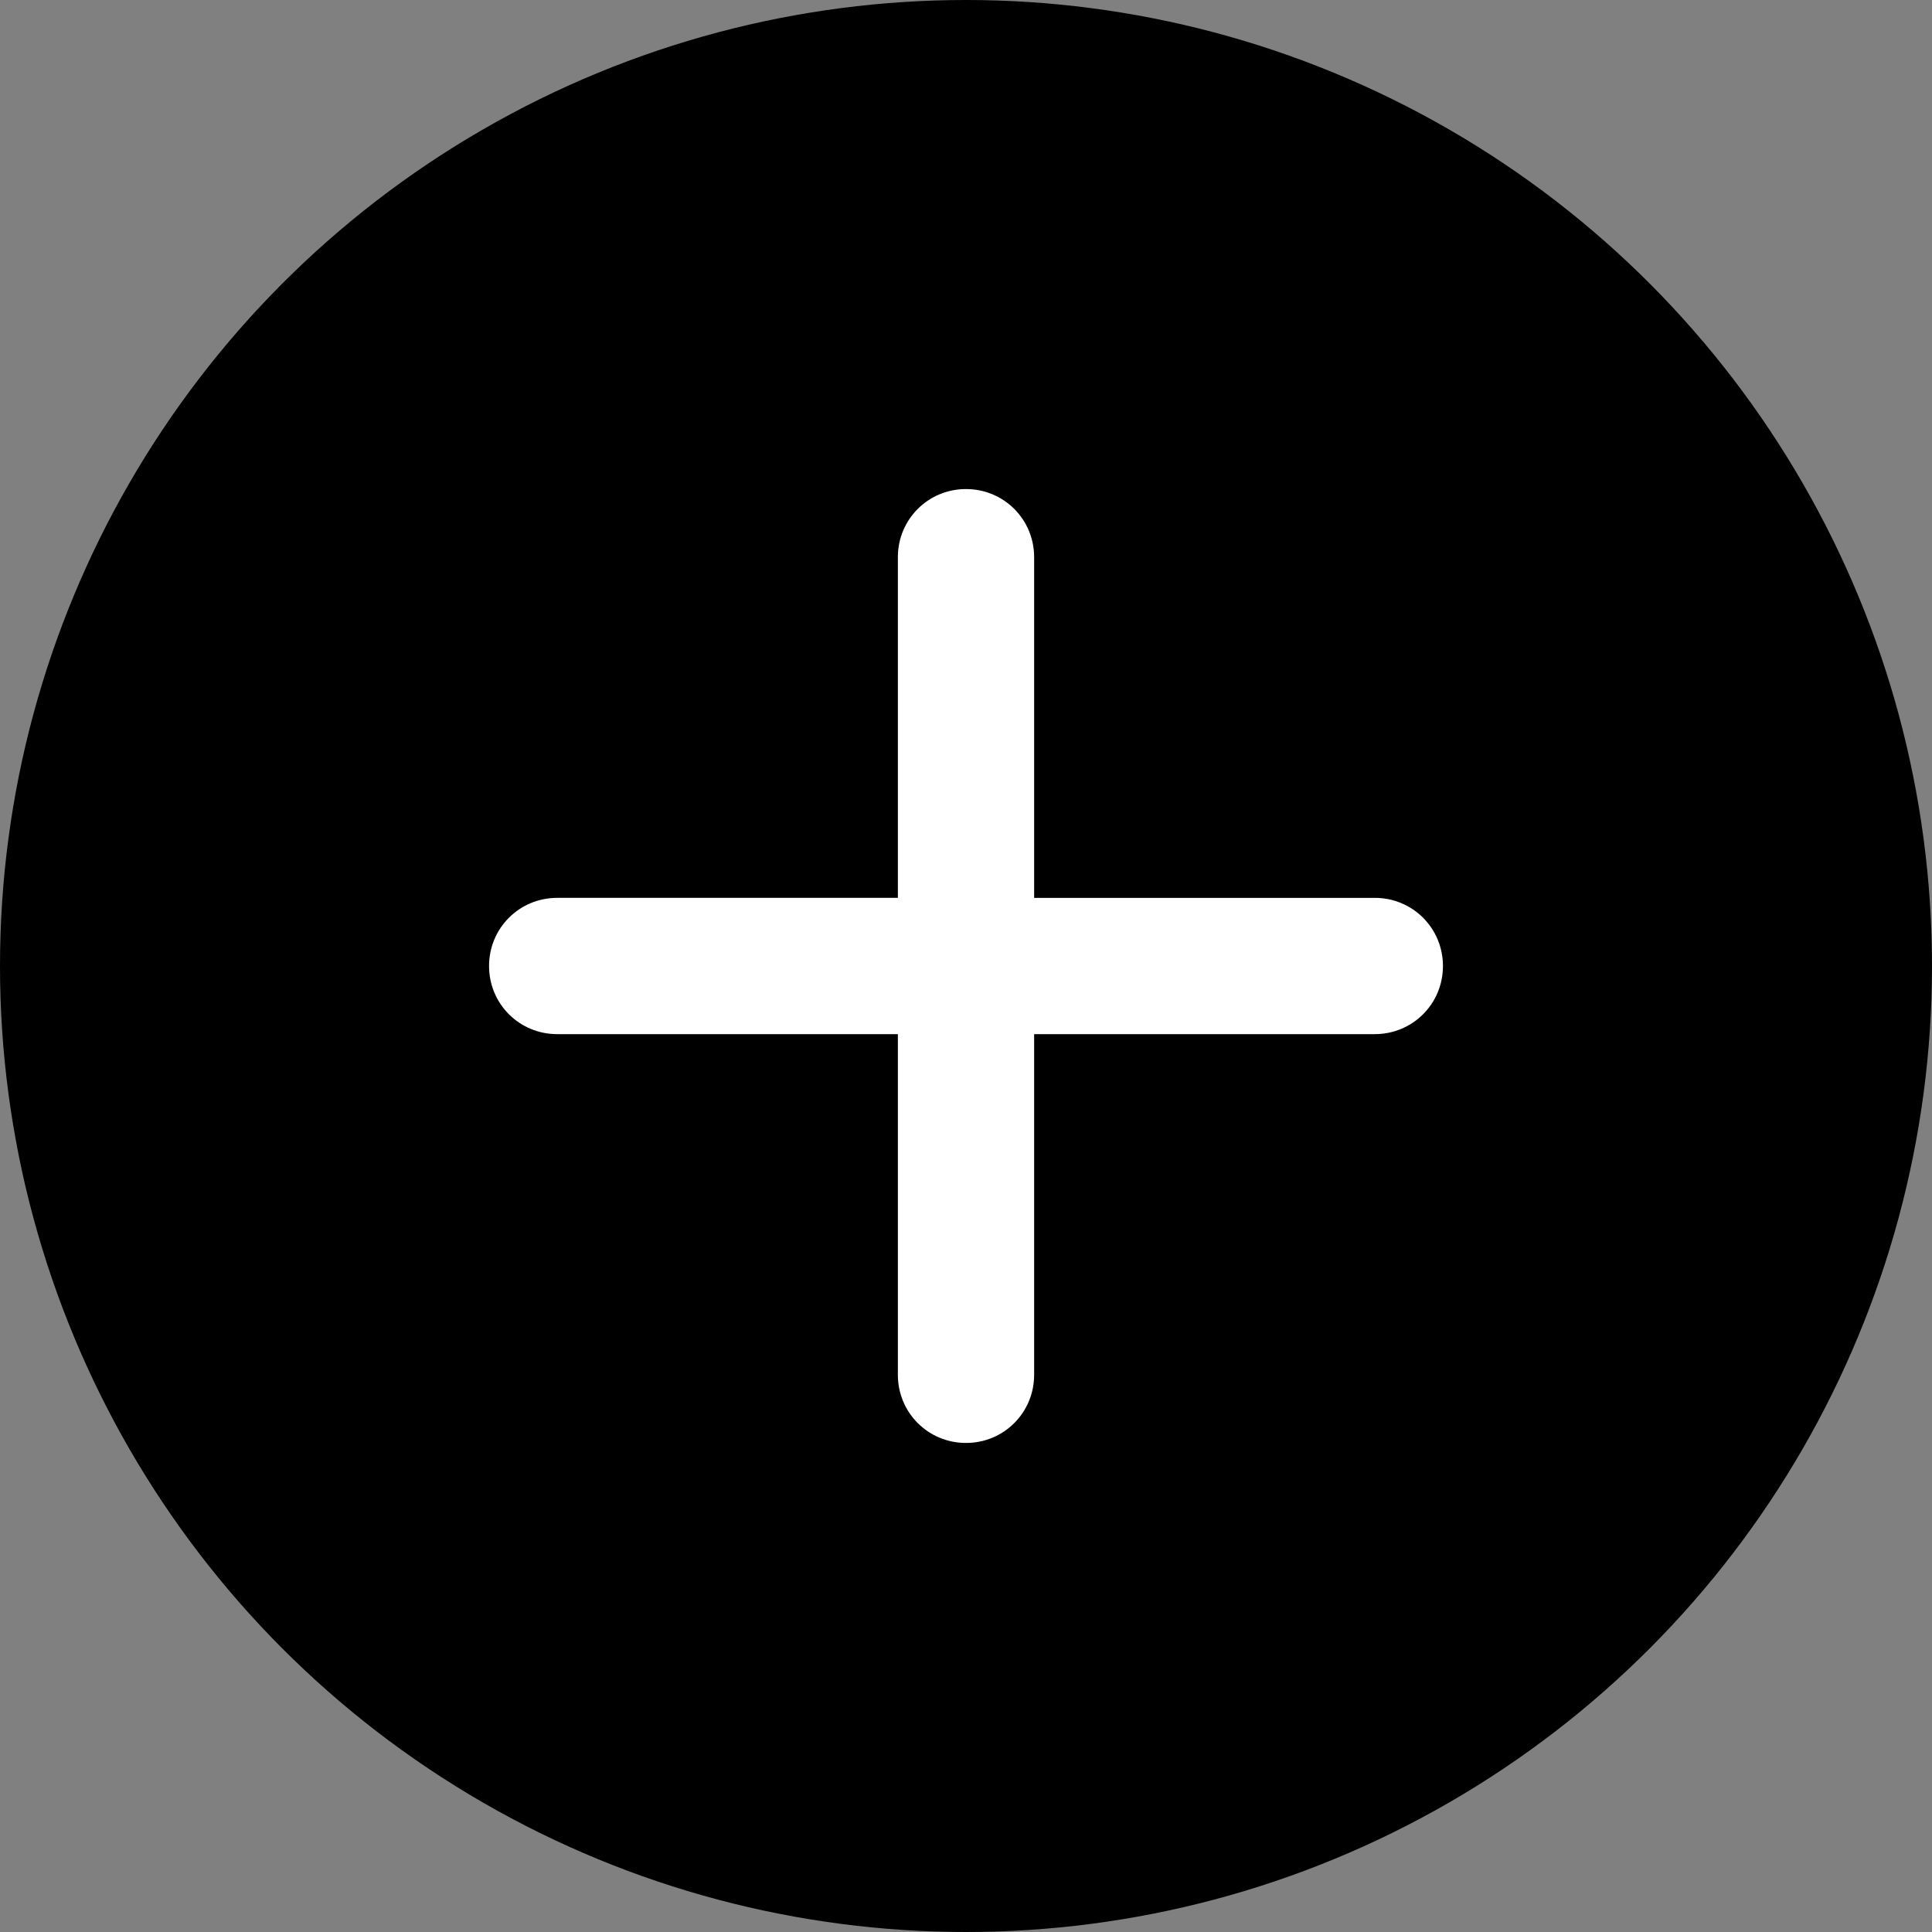 <?xml version="1.0" encoding="utf-8"?>
<!-- Generator: Adobe Illustrator 27.4.1, SVG Export Plug-In . SVG Version: 6.00 Build 0)  -->
<svg version="1.1" id="Lager_1" xmlns="http://www.w3.org/2000/svg" xmlns:xlink="http://www.w3.org/1999/xlink" x="0px" y="0px"
	 viewBox="0 0 12.76 12.76" style="enable-background:new 0 0 12.76 12.76;" xml:space="preserve">
<rect x="0" y="0" width="12.76" height="12.76" fill="#808080" stroke="none"/>
<style type="text/css">
	.st0{fill:#FFFFFF;}
</style>
<g>
	<circle cx="6.38" cy="6.38" r="6.38"/>
</g>
<path class="st0" d="M9.53,6.38c0,0.25-0.2,0.45-0.45,0.45H6.83v2.25c0,0.25-0.2,0.45-0.45,0.45s-0.45-0.2-0.45-0.45V6.83H3.68
	c-0.25,0-0.45-0.2-0.45-0.45s0.2-0.45,0.45-0.45h2.25V3.68c0-0.25,0.2-0.45,0.45-0.45s0.45,0.2,0.45,0.45v2.25h2.25
	C9.33,5.93,9.53,6.13,9.53,6.38z"/>
</svg>
